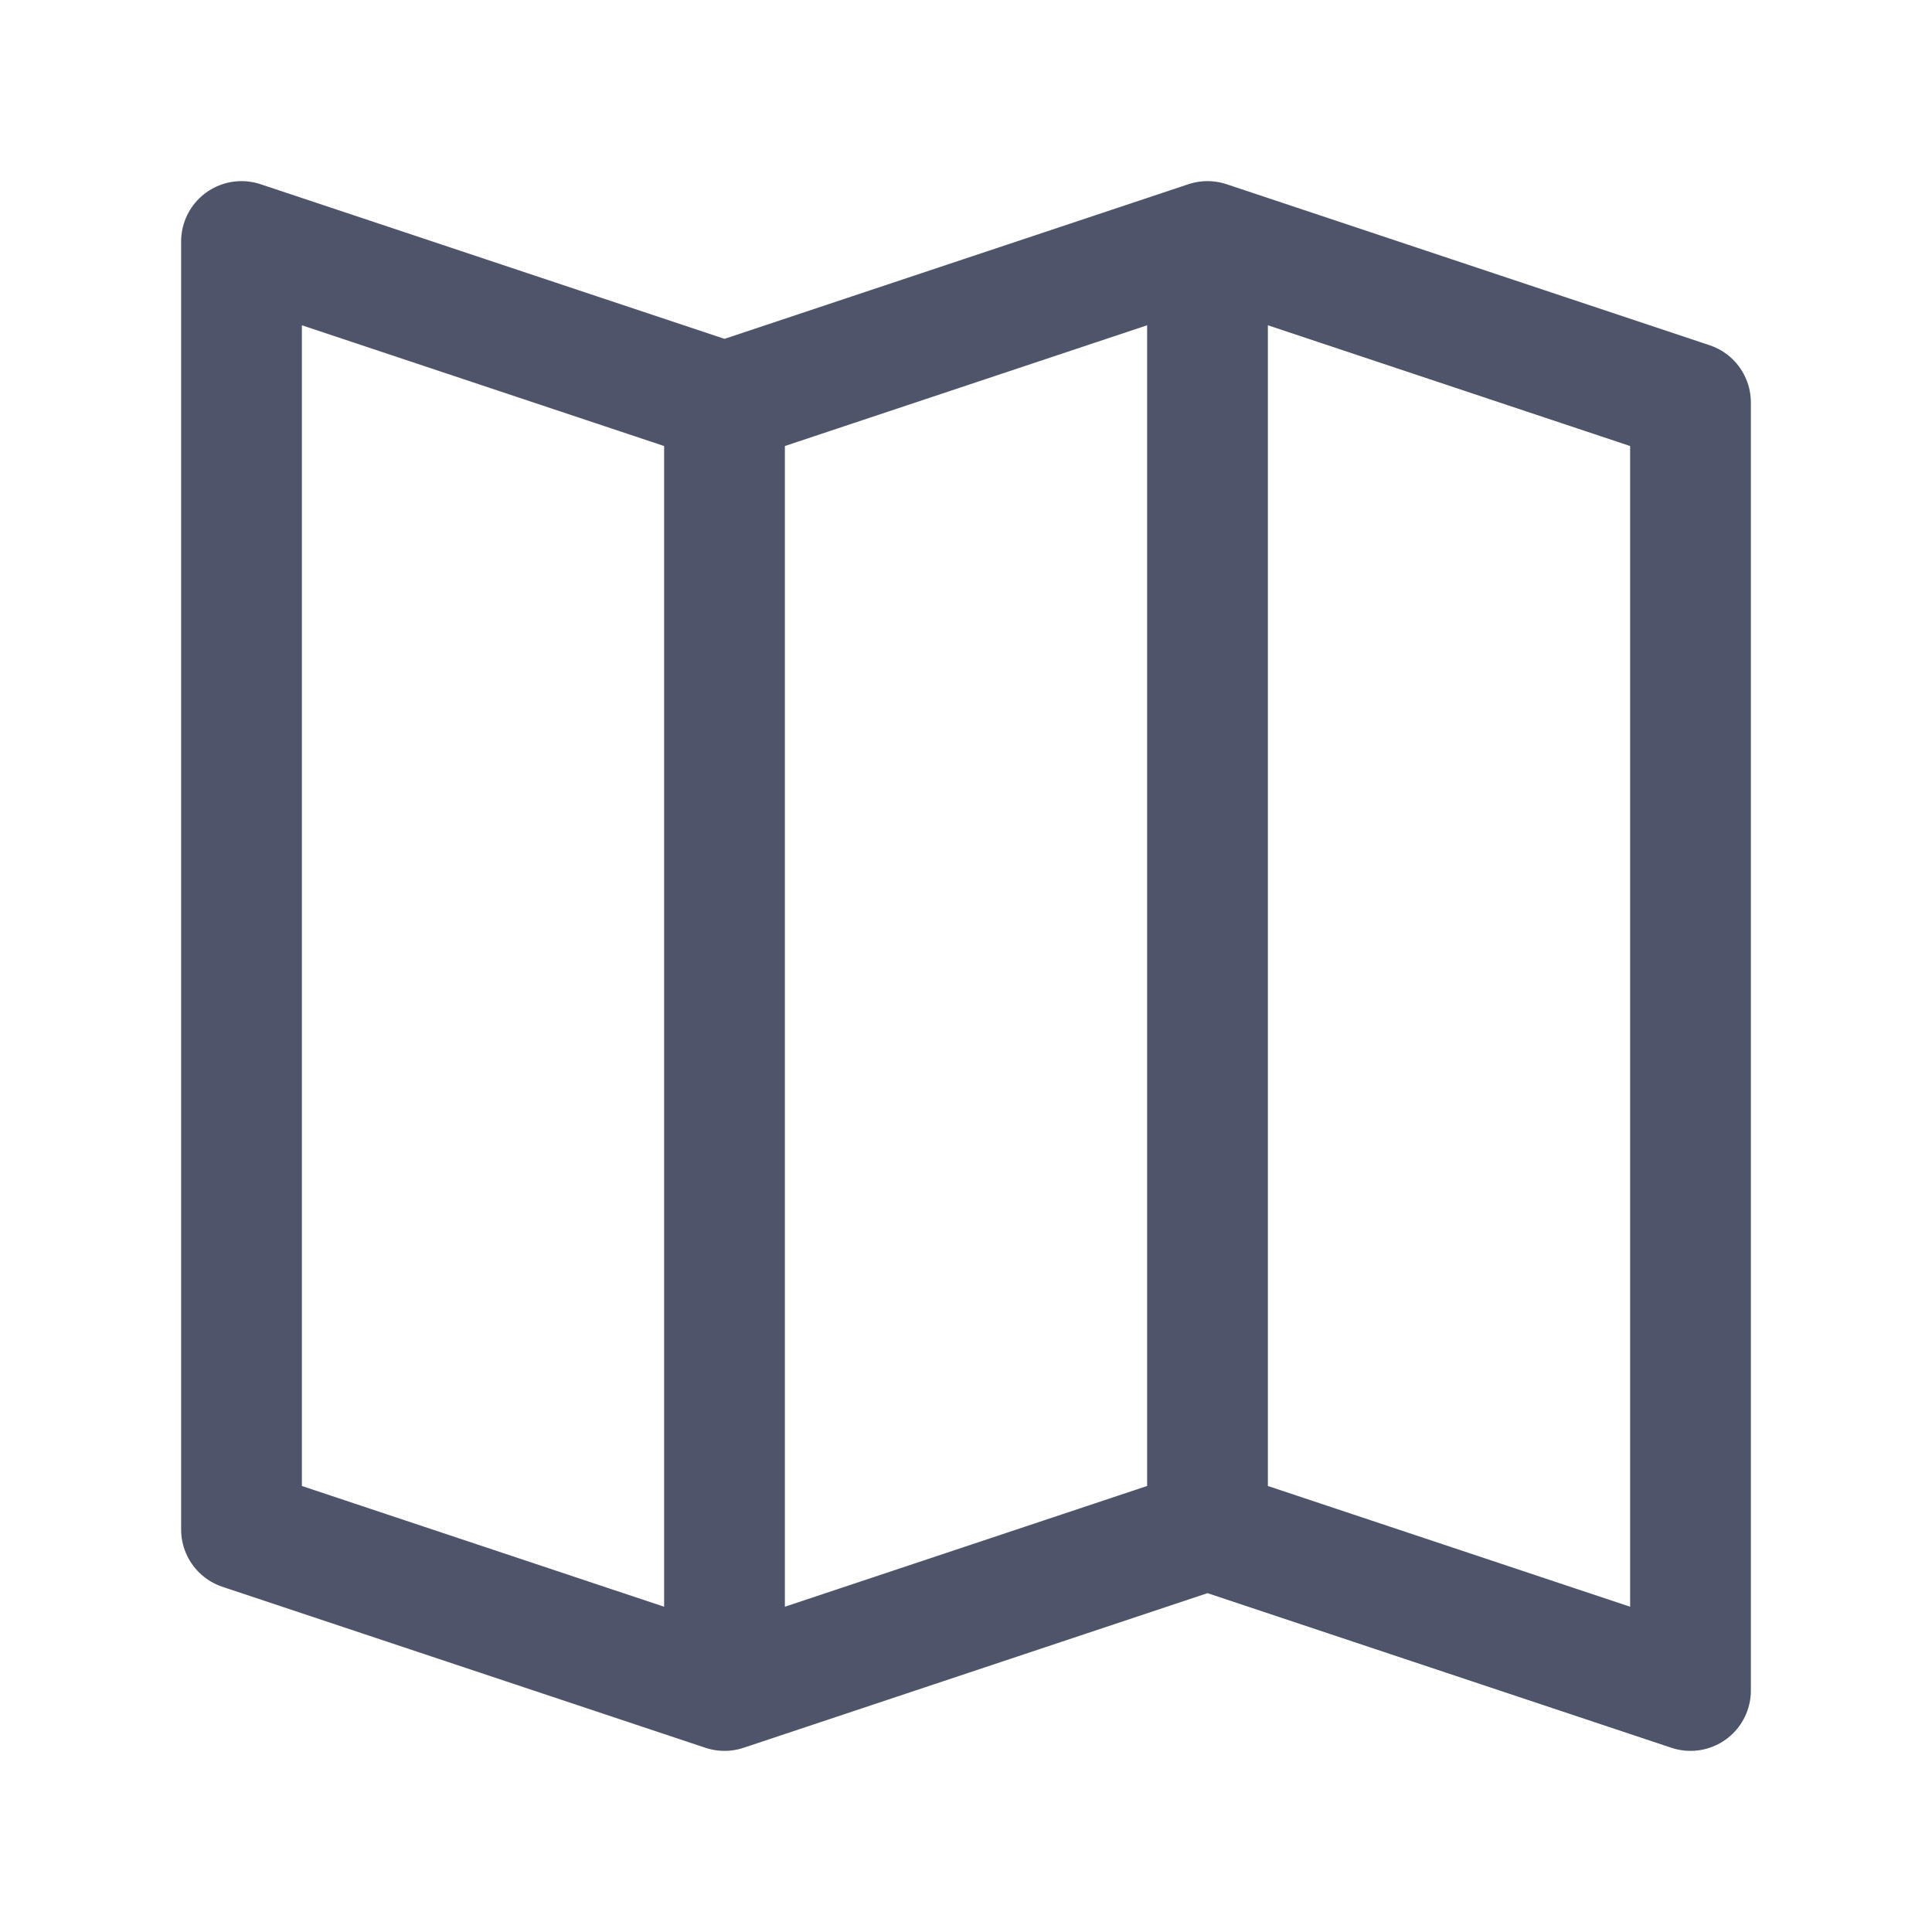 <svg width="12" height="12" viewBox="0 0 12 12" fill="none" xmlns="http://www.w3.org/2000/svg">
<path d="M7.5 1.5V9.5M7.5 1.5L4.5 2.5M7.5 1.5L10.5 2.5V10.5L7.5 9.5M7.5 9.5L4.5 10.5M4.5 2.5V10.5M4.5 2.5L1.5 1.5V9.5L4.5 10.5" stroke="#4E556B" stroke-width="0.75" stroke-linecap="round" stroke-linejoin="round"/>
</svg>
